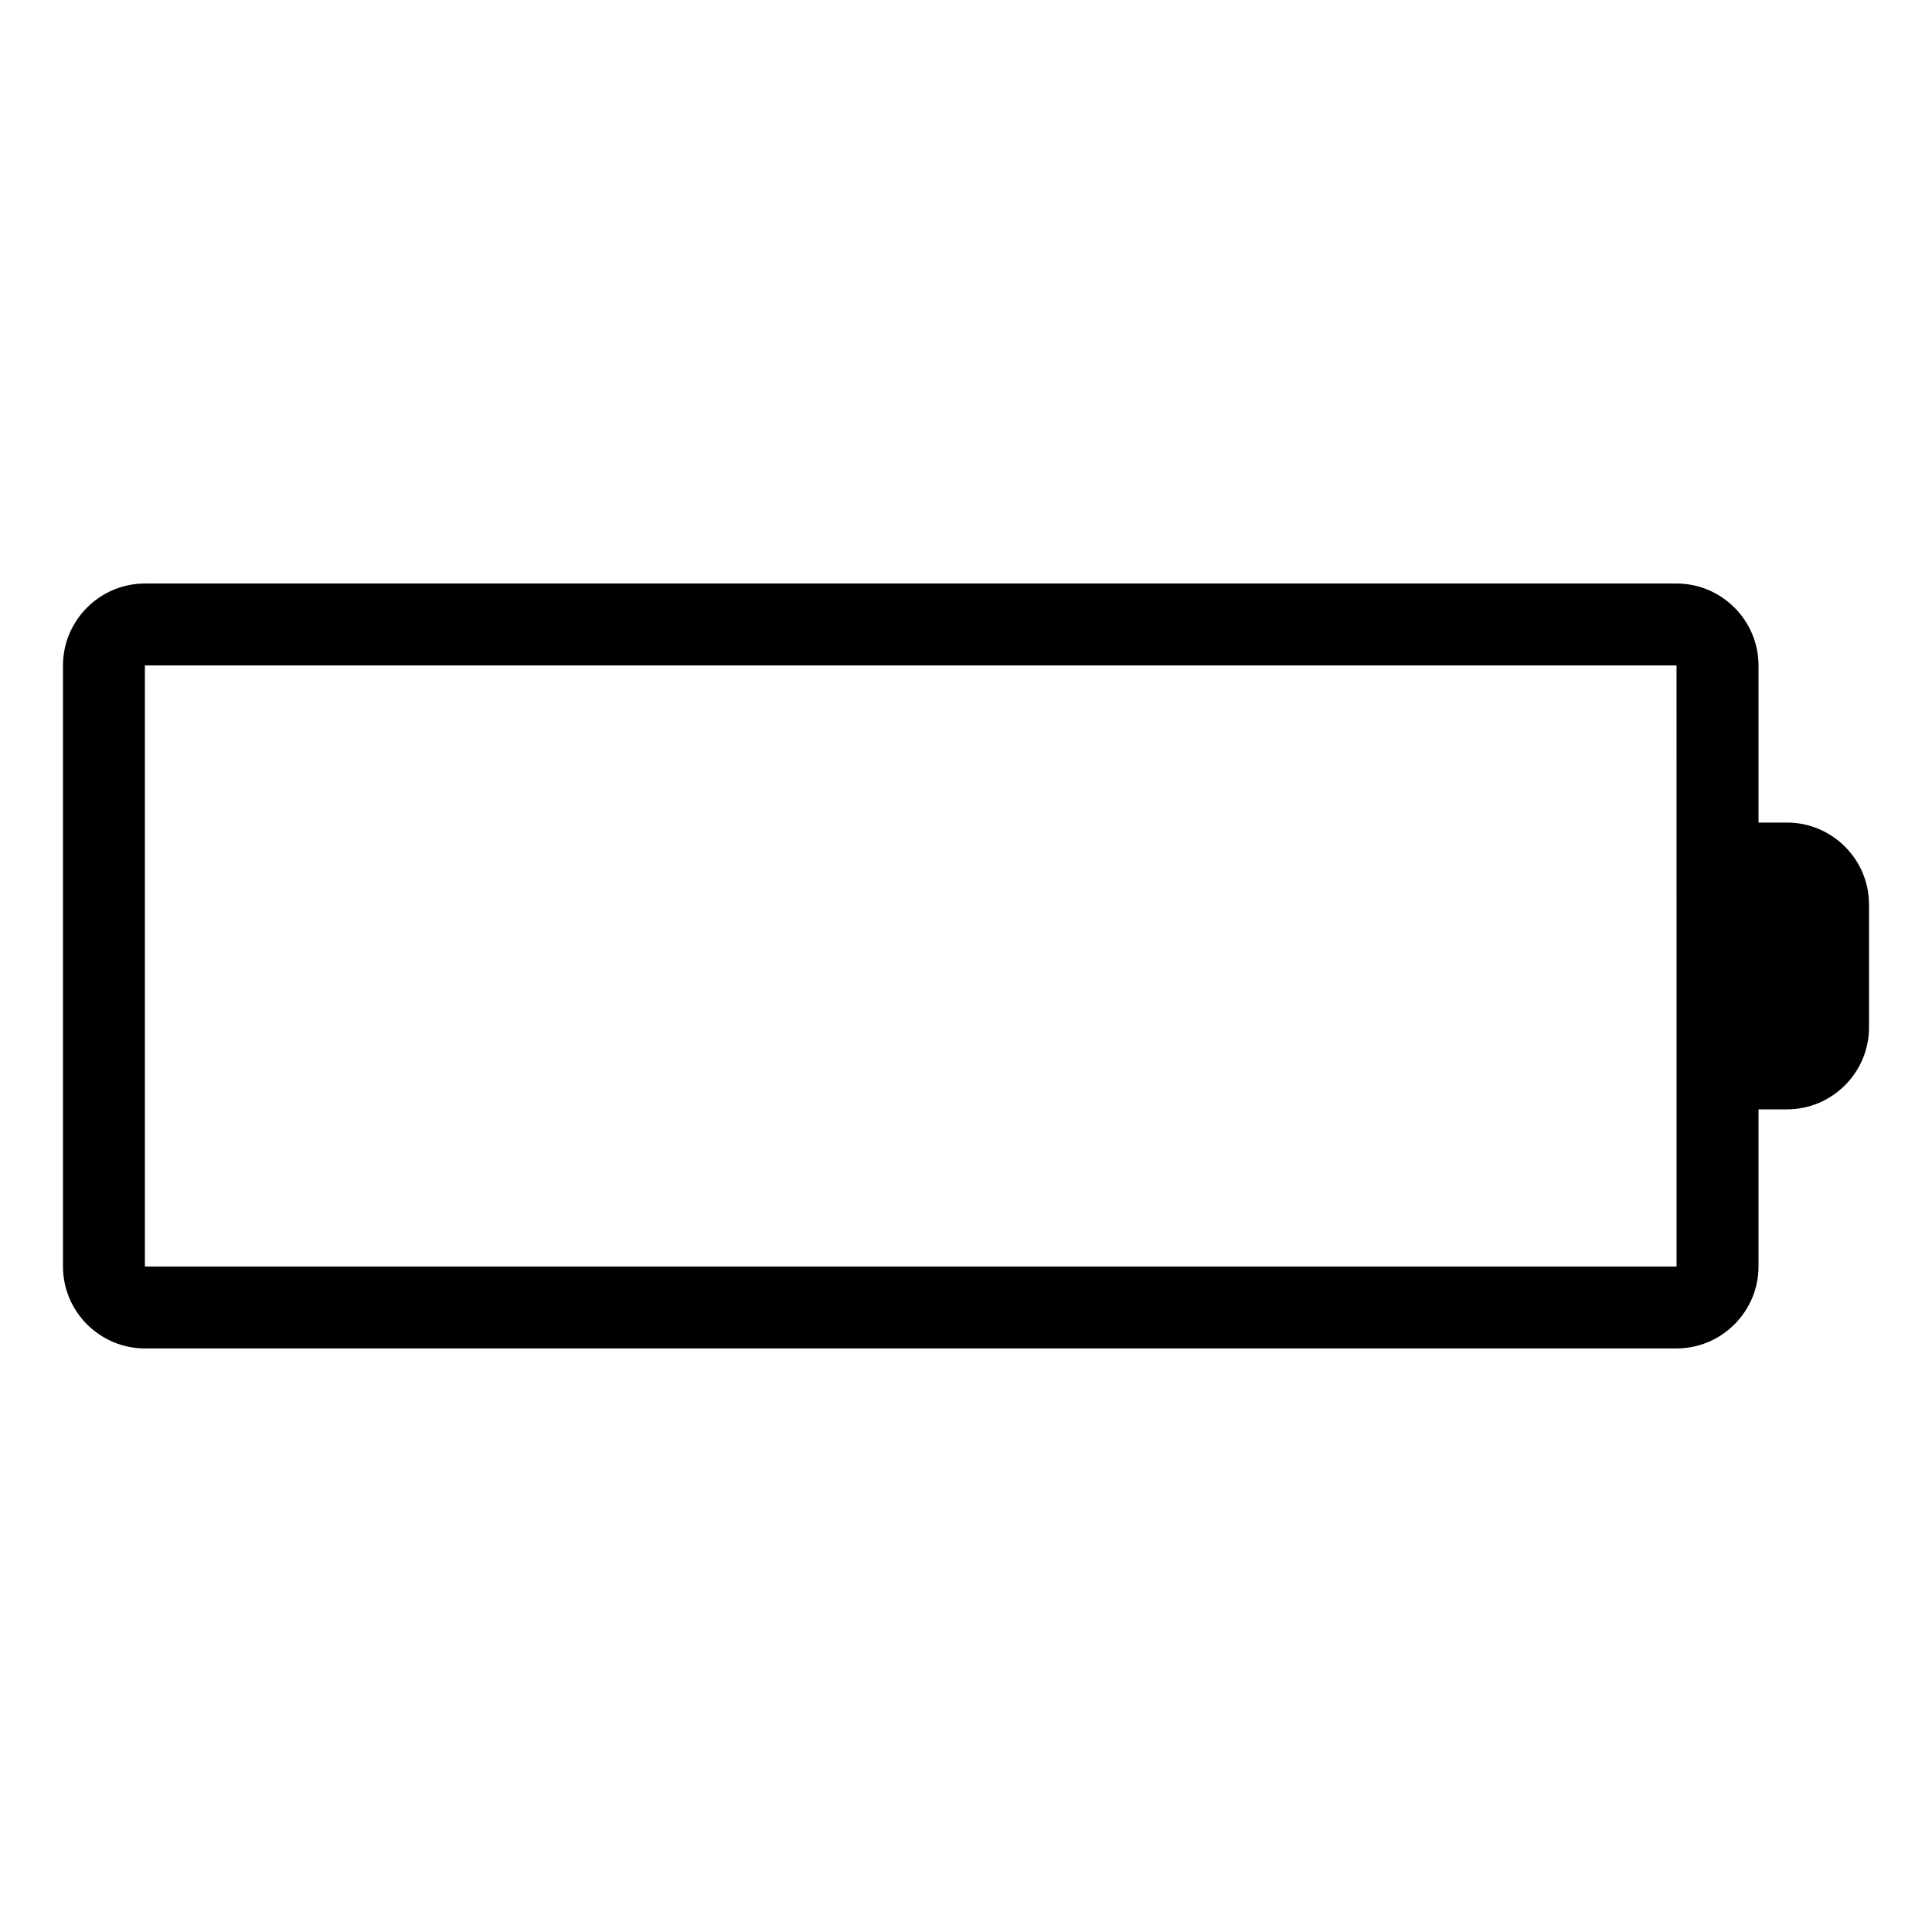 <?xml version="1.0" encoding="UTF-8"?>
<!-- Uploaded to: ICON Repo, www.iconrepo.com, Generator: ICON Repo Mixer Tools -->
<svg fill="#000000" width="800px" height="800px" version="1.1" viewBox="144 144 512 512" xmlns="http://www.w3.org/2000/svg">
 <path d="m617.59 361.99h-7.566v-41.637c0-11.941-9.766-21.715-21.719-21.715h-405.9c-11.949 0-21.715 9.77-21.715 21.715v159.28c0 11.949 9.766 21.715 21.715 21.715h405.9c11.949 0 21.719-9.766 21.719-21.715v-41.641h7.566c11.949 0 21.719-9.766 21.719-21.719v-32.578c0-11.934-9.766-21.707-21.719-21.707zm-29.281 117.65h-405.91v-159.29h405.9z" fill-rule="evenodd"/>
</svg>